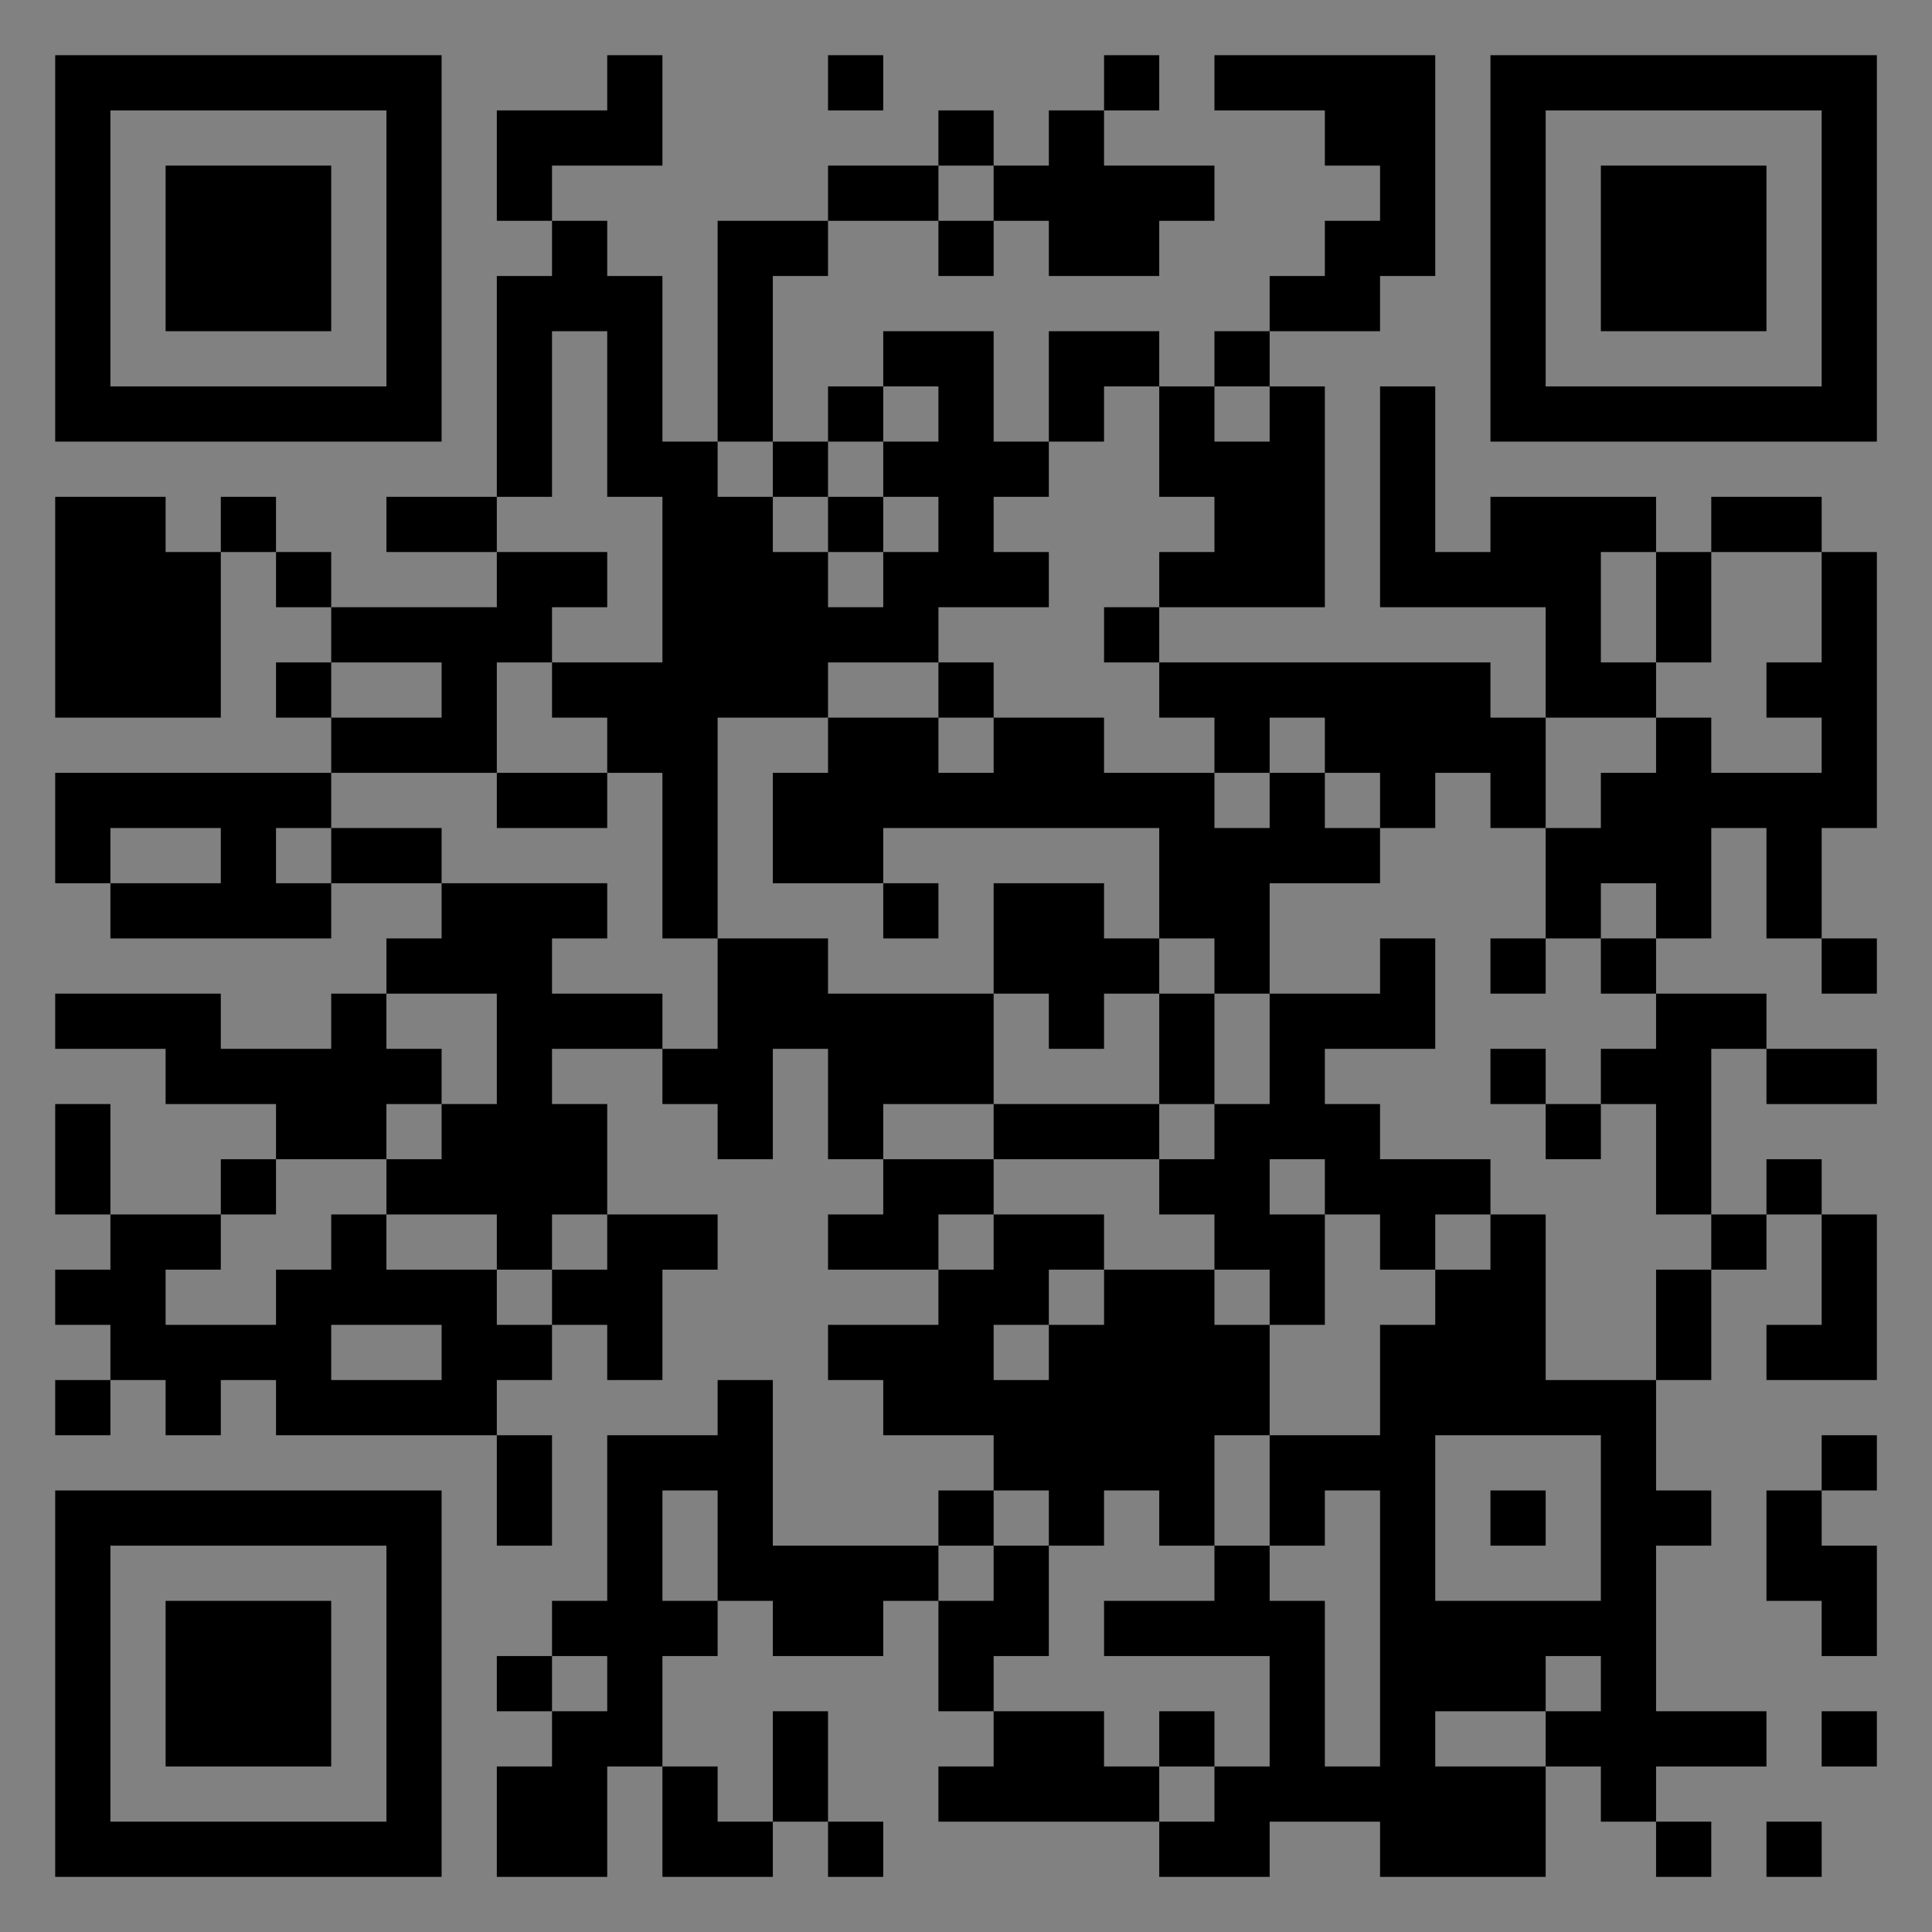 <?xml version="1.0" encoding="UTF-8"?>
<svg xmlns="http://www.w3.org/2000/svg" version="1.1" width="400" height="400" viewBox="0 0 400 400"><rect x="0" y="0" width="400" height="400" fill="#808080" stroke="none"/><rect x="0" y="0" width="400" height="400" fill="#ffffff" fill-opacity="0.01"/><g transform="scale(11.429)"><g transform="translate(1.000,1.000)"><path fill-rule="evenodd" d="M10 0L10 1L8 1L8 3L9 3L9 4L8 4L8 8L6 8L6 9L8 9L8 10L5 10L5 9L4 9L4 8L3 8L3 9L2 9L2 8L0 8L0 12L3 12L3 9L4 9L4 10L5 10L5 11L4 11L4 12L5 12L5 13L0 13L0 15L1 15L1 16L5 16L5 15L7 15L7 16L6 16L6 17L5 17L5 18L3 18L3 17L0 17L0 18L2 18L2 19L4 19L4 20L3 20L3 21L1 21L1 19L0 19L0 21L1 21L1 22L0 22L0 23L1 23L1 24L0 24L0 25L1 25L1 24L2 24L2 25L3 25L3 24L4 24L4 25L8 25L8 27L9 27L9 25L8 25L8 24L9 24L9 23L10 23L10 24L11 24L11 22L12 22L12 21L10 21L10 19L9 19L9 18L11 18L11 19L12 19L12 20L13 20L13 18L14 18L14 20L15 20L15 21L14 21L14 22L16 22L16 23L14 23L14 24L15 24L15 25L17 25L17 26L16 26L16 27L13 27L13 24L12 24L12 25L10 25L10 28L9 28L9 29L8 29L8 30L9 30L9 31L8 31L8 33L10 33L10 31L11 31L11 33L13 33L13 32L14 32L14 33L15 33L15 32L14 32L14 30L13 30L13 32L12 32L12 31L11 31L11 29L12 29L12 28L13 28L13 29L15 29L15 28L16 28L16 30L17 30L17 31L16 31L16 32L20 32L20 33L22 33L22 32L24 32L24 33L27 33L27 31L28 31L28 32L29 32L29 33L30 33L30 32L29 32L29 31L31 31L31 30L29 30L29 27L30 27L30 26L29 26L29 24L30 24L30 22L31 22L31 21L32 21L32 23L31 23L31 24L33 24L33 21L32 21L32 20L31 20L31 21L30 21L30 18L31 18L31 19L33 19L33 18L31 18L31 17L29 17L29 16L30 16L30 14L31 14L31 16L32 16L32 17L33 17L33 16L32 16L32 14L33 14L33 9L32 9L32 8L30 8L30 9L29 9L29 8L26 8L26 9L25 9L25 6L24 6L24 10L27 10L27 12L26 12L26 11L20 11L20 10L23 10L23 6L22 6L22 5L24 5L24 4L25 4L25 0L21 0L21 1L23 1L23 2L24 2L24 3L23 3L23 4L22 4L22 5L21 5L21 6L20 6L20 5L18 5L18 7L17 7L17 5L15 5L15 6L14 6L14 7L13 7L13 4L14 4L14 3L16 3L16 4L17 4L17 3L18 3L18 4L20 4L20 3L21 3L21 2L19 2L19 1L20 1L20 0L19 0L19 1L18 1L18 2L17 2L17 1L16 1L16 2L14 2L14 3L12 3L12 7L11 7L11 4L10 4L10 3L9 3L9 2L11 2L11 0ZM14 0L14 1L15 1L15 0ZM16 2L16 3L17 3L17 2ZM9 5L9 8L8 8L8 9L10 9L10 10L9 10L9 11L8 11L8 13L5 13L5 14L4 14L4 15L5 15L5 14L7 14L7 15L10 15L10 16L9 16L9 17L11 17L11 18L12 18L12 16L14 16L14 17L17 17L17 19L15 19L15 20L17 20L17 21L16 21L16 22L17 22L17 21L19 21L19 22L18 22L18 23L17 23L17 24L18 24L18 23L19 23L19 22L21 22L21 23L22 23L22 25L21 25L21 27L20 27L20 26L19 26L19 27L18 27L18 26L17 26L17 27L16 27L16 28L17 28L17 27L18 27L18 29L17 29L17 30L19 30L19 31L20 31L20 32L21 32L21 31L22 31L22 29L19 29L19 28L21 28L21 27L22 27L22 28L23 28L23 31L24 31L24 26L23 26L23 27L22 27L22 25L24 25L24 23L25 23L25 22L26 22L26 21L27 21L27 24L29 24L29 22L30 22L30 21L29 21L29 19L28 19L28 18L29 18L29 17L28 17L28 16L29 16L29 15L28 15L28 16L27 16L27 14L28 14L28 13L29 13L29 12L30 12L30 13L32 13L32 12L31 12L31 11L32 11L32 9L30 9L30 11L29 11L29 9L28 9L28 11L29 11L29 12L27 12L27 14L26 14L26 13L25 13L25 14L24 14L24 13L23 13L23 12L22 12L22 13L21 13L21 12L20 12L20 11L19 11L19 10L20 10L20 9L21 9L21 8L20 8L20 6L19 6L19 7L18 7L18 8L17 8L17 9L18 9L18 10L16 10L16 11L14 11L14 12L12 12L12 16L11 16L11 13L10 13L10 12L9 12L9 11L11 11L11 8L10 8L10 5ZM15 6L15 7L14 7L14 8L13 8L13 7L12 7L12 8L13 8L13 9L14 9L14 10L15 10L15 9L16 9L16 8L15 8L15 7L16 7L16 6ZM21 6L21 7L22 7L22 6ZM14 8L14 9L15 9L15 8ZM5 11L5 12L7 12L7 11ZM16 11L16 12L14 12L14 13L13 13L13 15L15 15L15 16L16 16L16 15L15 15L15 14L20 14L20 16L19 16L19 15L17 15L17 17L18 17L18 18L19 18L19 17L20 17L20 19L17 19L17 20L20 20L20 21L21 21L21 22L22 22L22 23L23 23L23 21L24 21L24 22L25 22L25 21L26 21L26 20L24 20L24 19L23 19L23 18L25 18L25 16L24 16L24 17L22 17L22 15L24 15L24 14L23 14L23 13L22 13L22 14L21 14L21 13L19 13L19 12L17 12L17 11ZM16 12L16 13L17 13L17 12ZM8 13L8 14L10 14L10 13ZM1 14L1 15L3 15L3 14ZM20 16L20 17L21 17L21 19L20 19L20 20L21 20L21 19L22 19L22 17L21 17L21 16ZM26 16L26 17L27 17L27 16ZM6 17L6 18L7 18L7 19L6 19L6 20L4 20L4 21L3 21L3 22L2 22L2 23L4 23L4 22L5 22L5 21L6 21L6 22L8 22L8 23L9 23L9 22L10 22L10 21L9 21L9 22L8 22L8 21L6 21L6 20L7 20L7 19L8 19L8 17ZM26 18L26 19L27 19L27 20L28 20L28 19L27 19L27 18ZM22 20L22 21L23 21L23 20ZM5 23L5 24L7 24L7 23ZM25 25L25 28L28 28L28 25ZM32 25L32 26L31 26L31 28L32 28L32 29L33 29L33 27L32 27L32 26L33 26L33 25ZM11 26L11 28L12 28L12 26ZM26 26L26 27L27 27L27 26ZM9 29L9 30L10 30L10 29ZM27 29L27 30L25 30L25 31L27 31L27 30L28 30L28 29ZM20 30L20 31L21 31L21 30ZM32 30L32 31L33 31L33 30ZM31 32L31 33L32 33L32 32ZM0 0L0 7L7 7L7 0ZM1 1L1 6L6 6L6 1ZM2 2L2 5L5 5L5 2ZM33 0L26 0L26 7L33 7ZM32 1L27 1L27 6L32 6ZM31 2L28 2L28 5L31 5ZM0 33L7 33L7 26L0 26ZM1 32L6 32L6 27L1 27ZM2 31L5 31L5 28L2 28Z" fill="#000000"/></g></g></svg>
